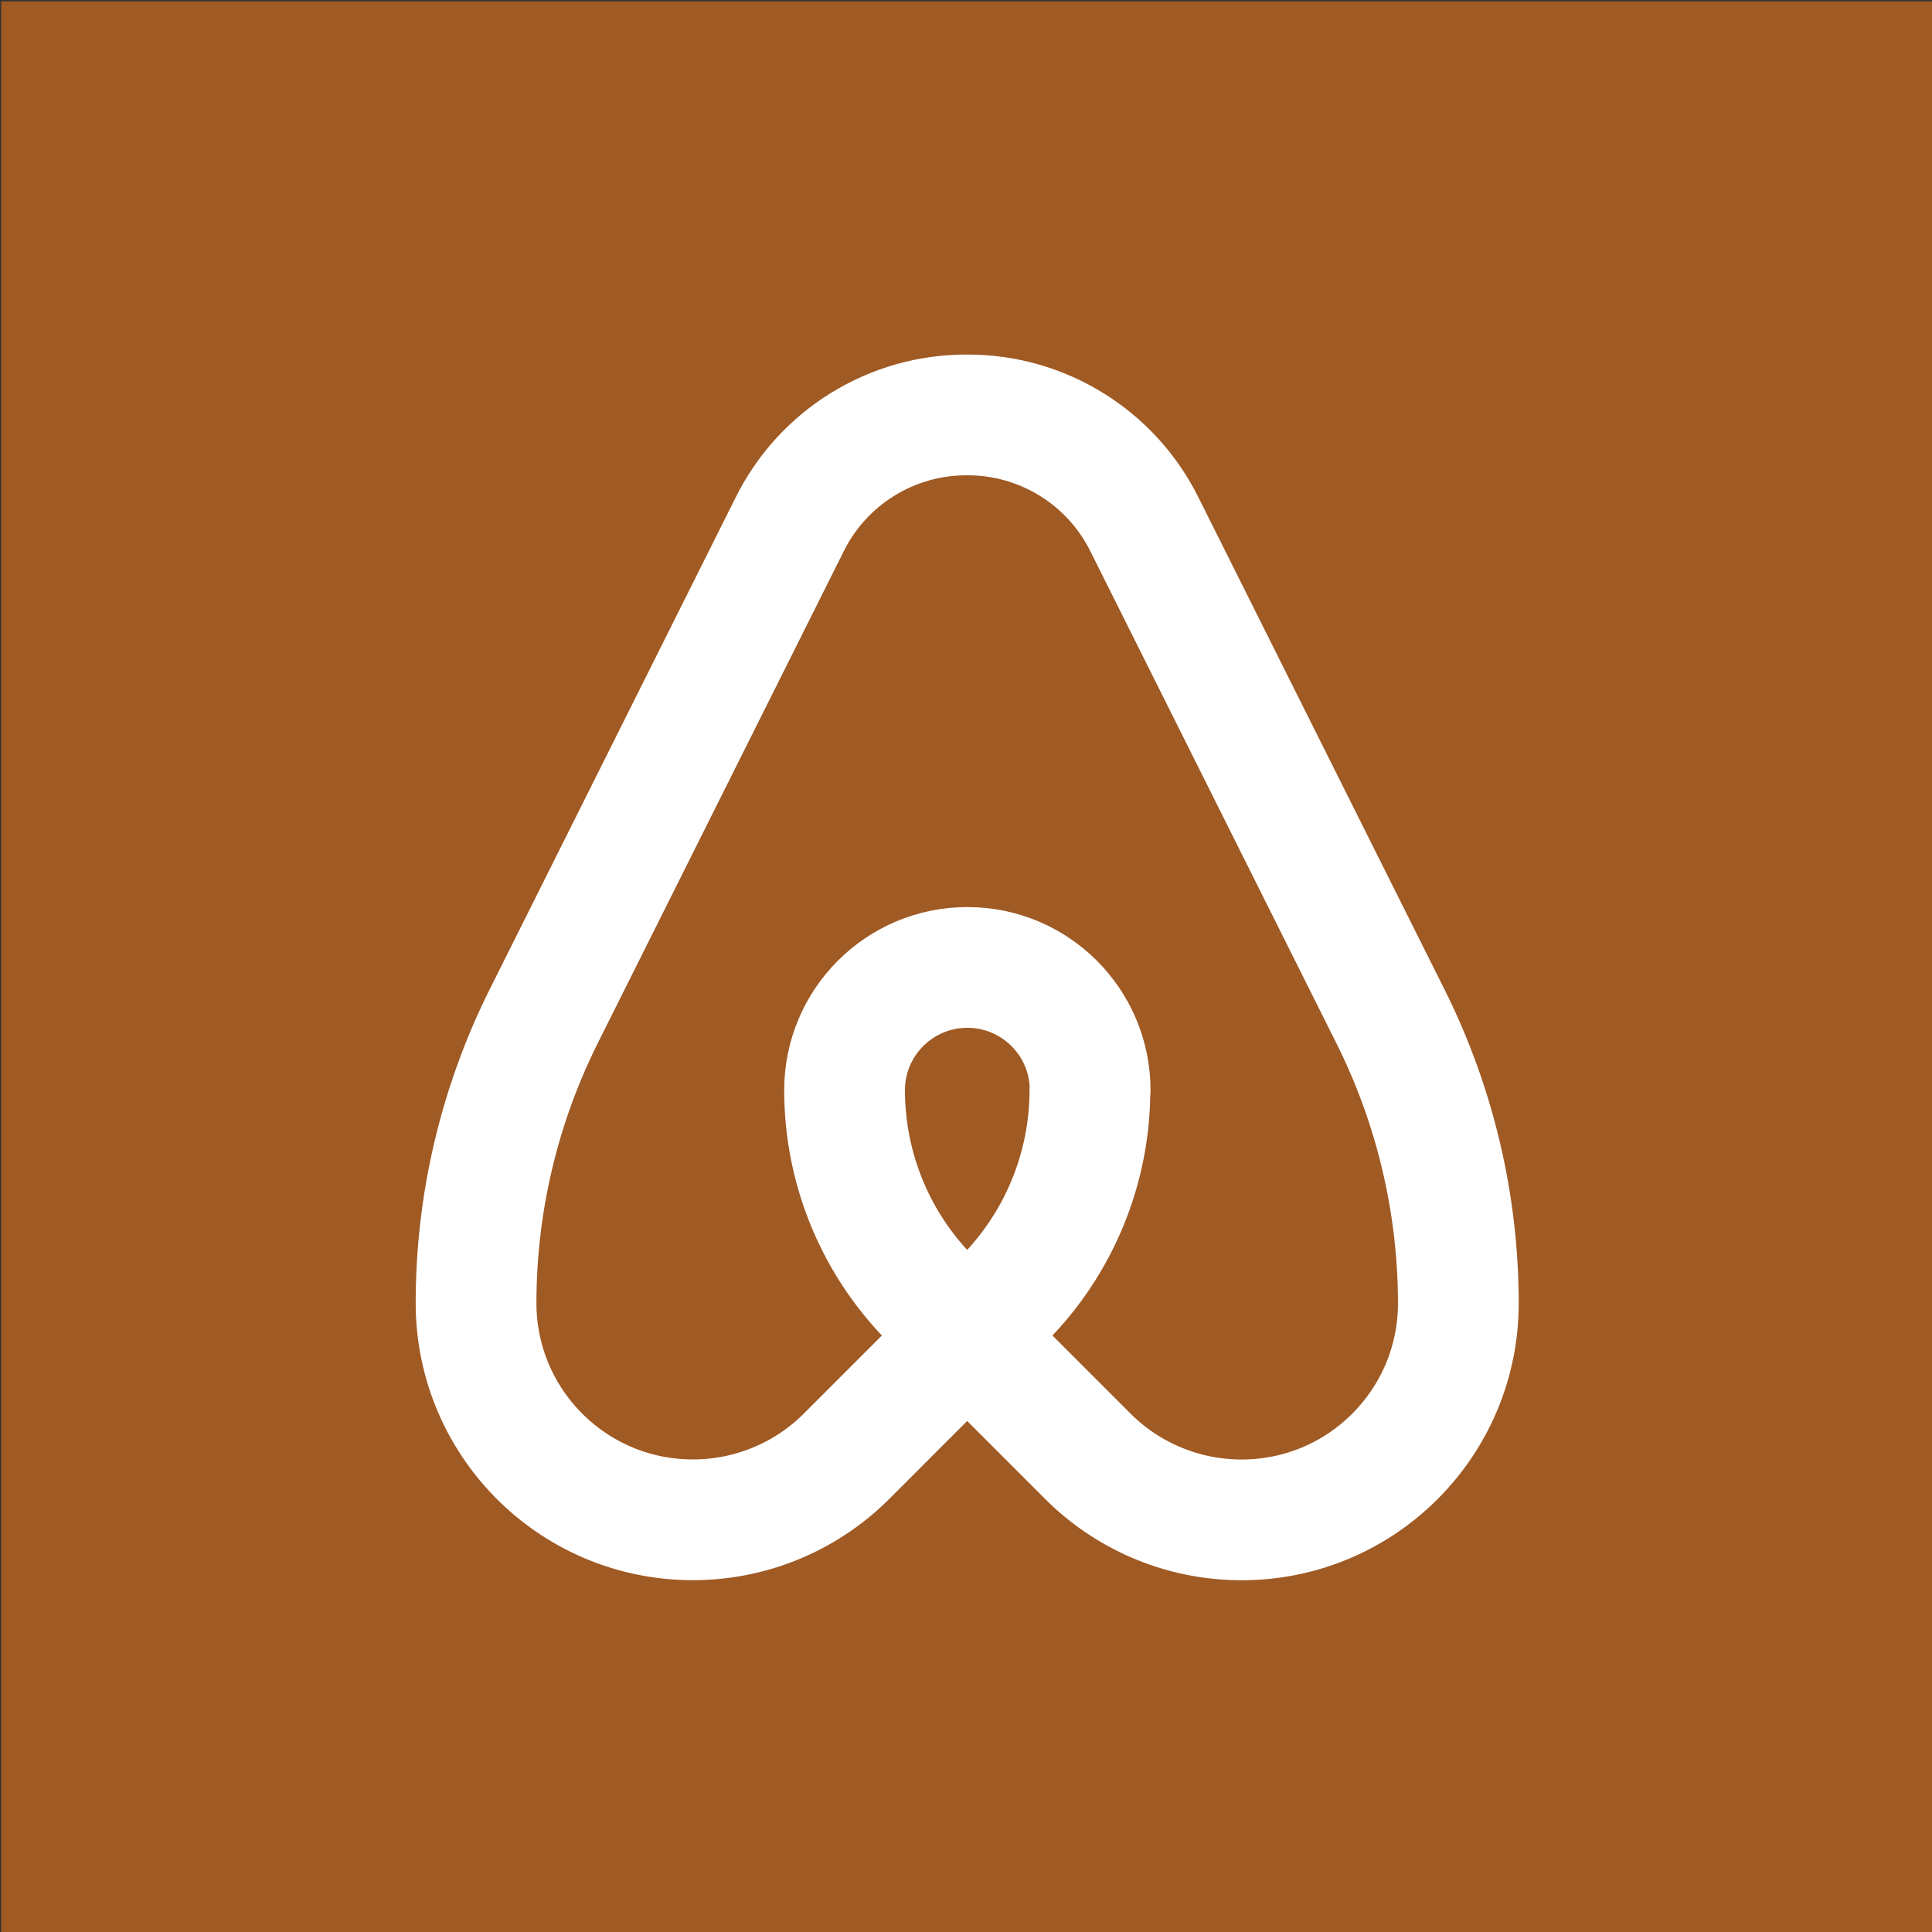 <?xml version="1.0" encoding="UTF-8"?> <svg xmlns="http://www.w3.org/2000/svg" id="Layer_1" version="1.1" viewBox="0 0 256 256"><rect x="0" y="0" width="256" height="256" fill="#333333" stroke="none"/><defs><style> .st0 { fill: none; stroke: #fff; stroke-linecap: round; stroke-linejoin: round; stroke-width: 16px; } .st1 { fill: #a05a24; } </style></defs><rect class="st1" x=".15" y=".18" width="256" height="256"></rect><path id="primary" class="st0" d="M144.42,144.44h0c0,10.4-4.13,20.37-11.47,27.74l-21.07,21.07c-5.44,5.28-12.75,8.21-20.33,8.13h0c-15.79-.13-28.51-13-28.47-28.79h0c.01-13.16,3.08-26.13,8.95-37.9l32.54-65.07c4.4-9,13.57-14.69,23.59-14.64h0c9.97-.03,19.1,5.62,23.51,14.56l32.54,65.07c5.91,11.79,9,24.8,9.03,37.99h0c.04,15.86-12.77,28.75-28.63,28.79-.05,0-.11,0-.16,0h0c-7.47-.01-14.65-2.93-20.01-8.13l-20.74-20.74c-7.54-7.39-11.79-17.5-11.79-28.06h0c0-8.98,7.28-16.27,16.27-16.27h0c8.98,0,16.27,7.28,16.27,16.27Z"></path></svg> 